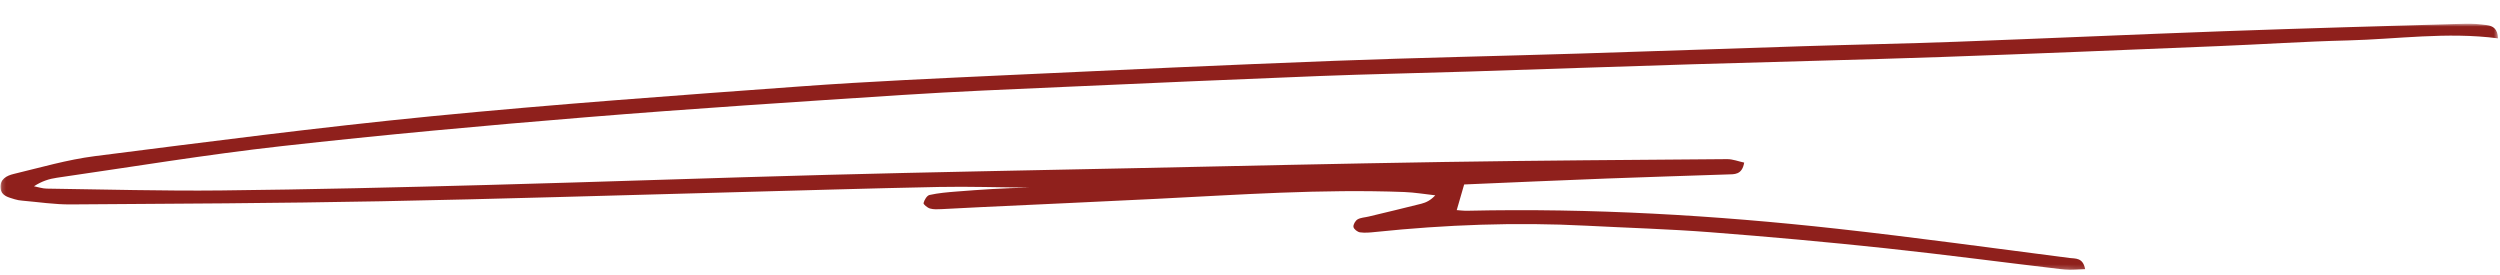 <?xml version="1.0" encoding="UTF-8"?> <svg xmlns="http://www.w3.org/2000/svg" width="610" height="67" viewBox="0 0 610 67" fill="none"> <mask id="mask0_26_954" style="mask-type:luminance" maskUnits="userSpaceOnUse" x="0" y="0" width="610" height="67"> <path d="M609.56 5.865L0.588 0L0 60.997L608.972 66.862L609.56 5.865Z" fill="white"></path> </mask> <g mask="url(#mask0_26_954)"> <path d="M609.525 9.357C596.947 7.728 584.912 9.569 572.845 9.865C562.293 10.119 551.745 10.832 541.191 11.255C518.672 12.171 496.152 13.125 473.625 13.91C453.454 14.605 433.286 15.066 413.117 15.677C394.84 16.232 376.562 16.88 358.285 17.462C346.151 17.851 334.009 18.08 321.884 18.553C301.097 19.364 280.309 20.288 259.522 21.211C246.449 21.797 233.377 22.317 220.32 23.165C194.529 24.846 168.739 26.498 142.981 28.61C118.171 30.637 93.368 32.898 68.636 35.665C50.326 37.717 32.13 40.735 13.89 43.368C12.042 43.632 10.239 44.185 8.287 45.449C9.326 45.647 10.354 46.012 11.395 46.022C25.586 46.215 39.775 46.623 53.96 46.47C75.716 46.239 97.465 45.709 119.214 45.123C146.794 44.386 174.367 43.388 201.946 42.661C226.687 42.01 251.444 41.564 276.192 41.044C301.575 40.512 326.948 39.923 352.329 39.521C375.345 39.162 398.367 39.009 421.391 38.828C422.791 38.814 424.186 39.38 425.584 39.674C425.062 42.74 423.162 42.507 421.459 42.565C411.69 42.902 401.923 43.182 392.154 43.556C380.502 43.996 368.859 44.521 357.254 45.009C356.657 47.053 356.099 48.996 355.443 51.265C356.095 51.308 357.088 51.449 358.081 51.421C388.243 50.757 418.288 52.497 448.241 55.81C467.183 57.903 486.073 60.519 504.974 62.948C506.372 63.13 508.249 62.793 508.77 65.682C507.009 65.73 505.38 65.967 503.801 65.784C489.246 64.08 474.722 62.133 460.146 60.578C445.892 59.055 431.607 57.766 417.311 56.664C407.26 55.884 397.167 55.599 387.085 55.071C369.882 54.175 352.731 54.825 335.616 56.598C334.365 56.727 333.077 56.864 331.849 56.693C331.235 56.612 330.333 55.911 330.244 55.376C330.145 54.813 330.703 53.854 331.245 53.532C332.016 53.08 333.048 53.062 333.958 52.837C338.245 51.801 342.532 50.794 346.8 49.711C347.967 49.414 349.079 48.881 350.207 47.656C347.693 47.379 345.18 46.952 342.655 46.853C322.461 46.087 302.321 47.513 282.166 48.518C267.995 49.224 253.824 49.855 239.653 50.524C236.349 50.679 233.045 50.882 229.741 51.028C228.804 51.066 227.8 51.14 226.923 50.879C226.281 50.695 225.267 49.861 225.346 49.544C225.533 48.787 226.168 47.716 226.803 47.573C228.946 47.097 231.153 46.912 233.35 46.737C239.306 46.27 245.261 45.859 251.204 45.794C243.825 45.723 236.446 45.474 229.074 45.619C212.209 45.953 195.343 46.483 178.487 46.92C149.961 47.666 121.433 48.571 92.909 49.111C67.688 49.589 42.461 49.721 17.243 49.88C13.316 49.908 9.395 49.299 5.462 48.962C4.838 48.909 4.196 48.818 3.601 48.625C2.12 48.143 0.344 47.864 0.136 45.933C-0.099 43.739 1.632 42.857 3.311 42.452C9.883 40.877 16.44 38.955 23.119 38.101C50.469 34.629 77.811 31.062 105.249 28.368C135.196 25.435 165.221 23.281 195.237 21.088C212.205 19.847 229.225 19.112 246.227 18.312C272.676 17.068 299.134 15.853 325.591 14.844C345.601 14.081 365.617 13.684 385.626 13.062C403.742 12.506 421.859 11.848 439.984 11.273C452.43 10.878 464.885 10.651 477.332 10.191C499.074 9.389 520.799 8.4 542.541 7.616C562.229 6.907 581.925 6.357 601.621 5.788C603.344 5.739 605.093 5.897 606.803 6.129C608.258 6.33 609.444 7.006 609.507 9.338L609.525 9.357Z" fill="#8F201C"></path> </g> </svg> 